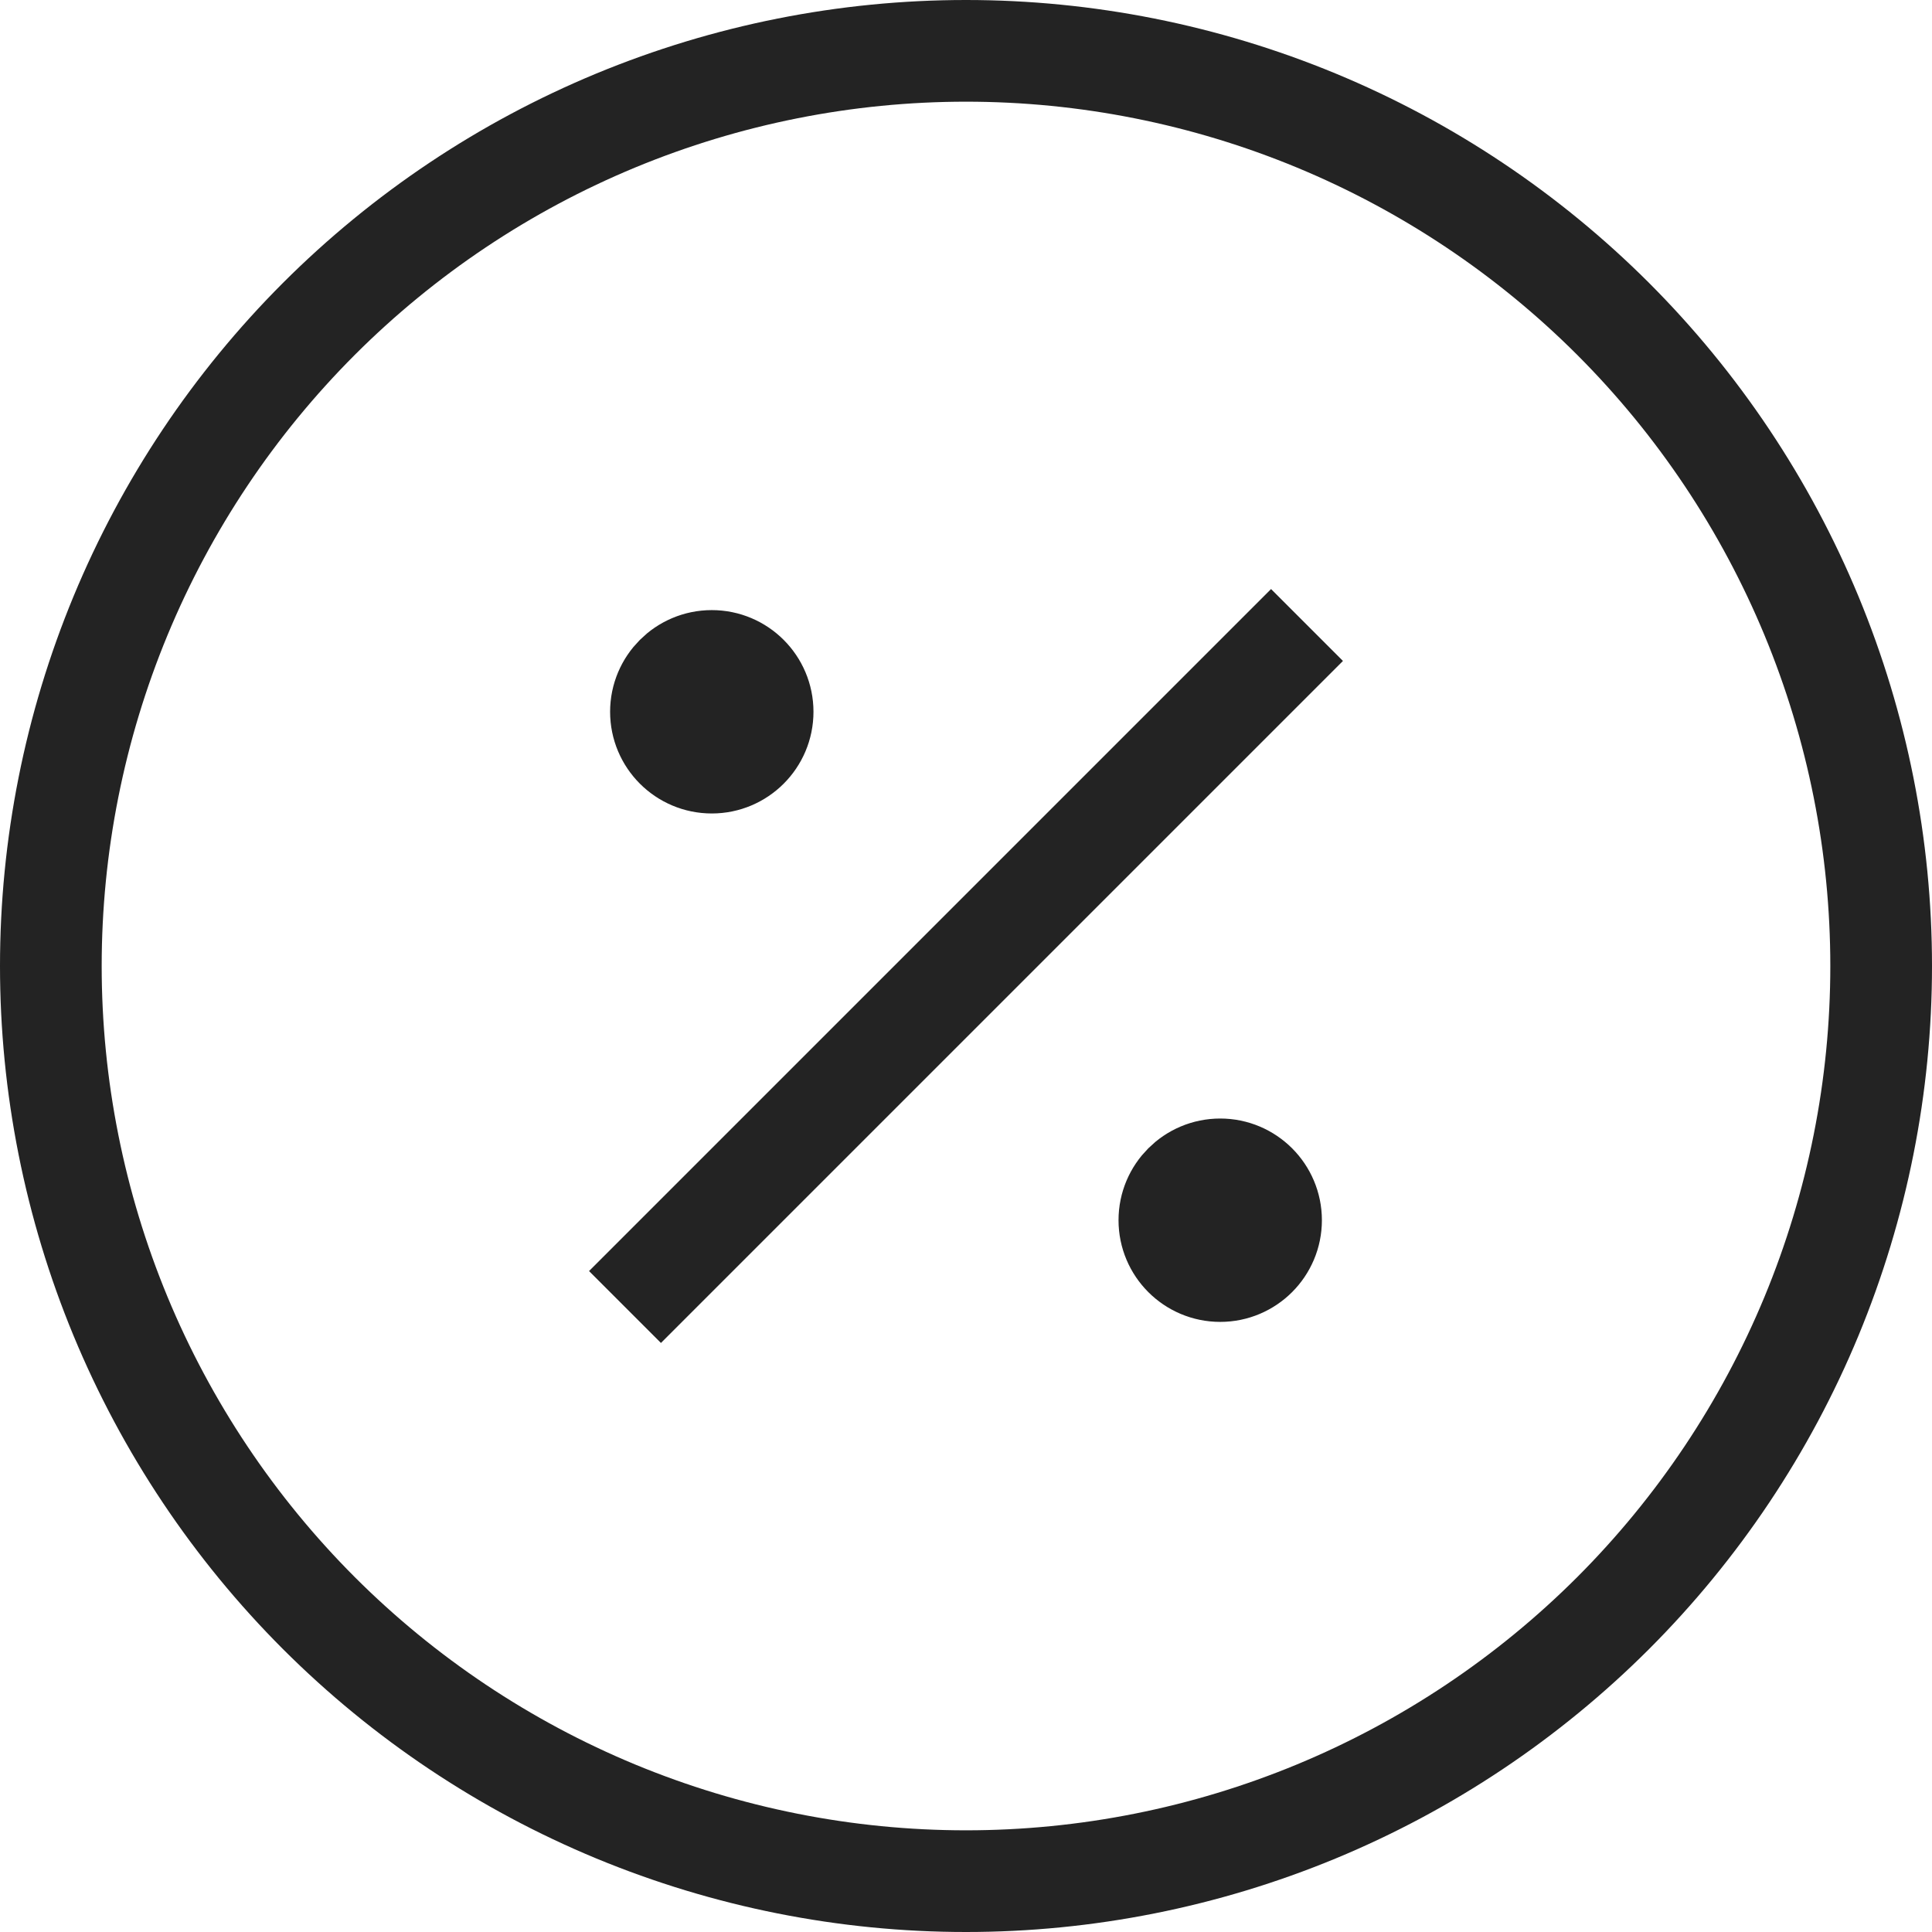 <svg width="38" height="38" viewBox="0 0 38 38" fill="none" xmlns="http://www.w3.org/2000/svg">
<path d="M13 25L25 13M15 14C15 14.552 14.552 15 14 15C13.448 15 13 14.552 13 14C13 13.448 13.448 13 14 13C14.552 13 15 13.448 15 14ZM25 24C25 24.552 24.552 25 24 25C23.448 25 23 24.552 23 24C23 23.448 23.448 23 24 23C24.552 23 25 23.448 25 24ZM1 19C1 21.364 1.466 23.704 2.37 25.888C3.275 28.072 4.601 30.056 6.272 31.728C7.944 33.399 9.928 34.725 12.112 35.63C14.296 36.534 16.636 37 19 37C21.364 37 23.704 36.534 25.888 35.63C28.072 34.725 30.056 33.399 31.728 31.728C33.399 30.056 34.725 28.072 35.63 25.888C36.534 23.704 37 21.364 37 19C37 16.636 36.534 14.296 35.63 12.112C34.725 9.928 33.399 7.944 31.728 6.272C30.056 4.601 28.072 3.275 25.888 2.37C23.704 1.466 21.364 1 19 1C16.636 1 14.296 1.466 12.112 2.37C9.928 3.275 7.944 4.601 6.272 6.272C4.601 7.944 3.275 9.928 2.37 12.112C1.466 14.296 1 16.636 1 19Z" stroke="#232323" stroke-width="2" stroke-linecap="square" stroke-linejoin="round"/>
</svg>
